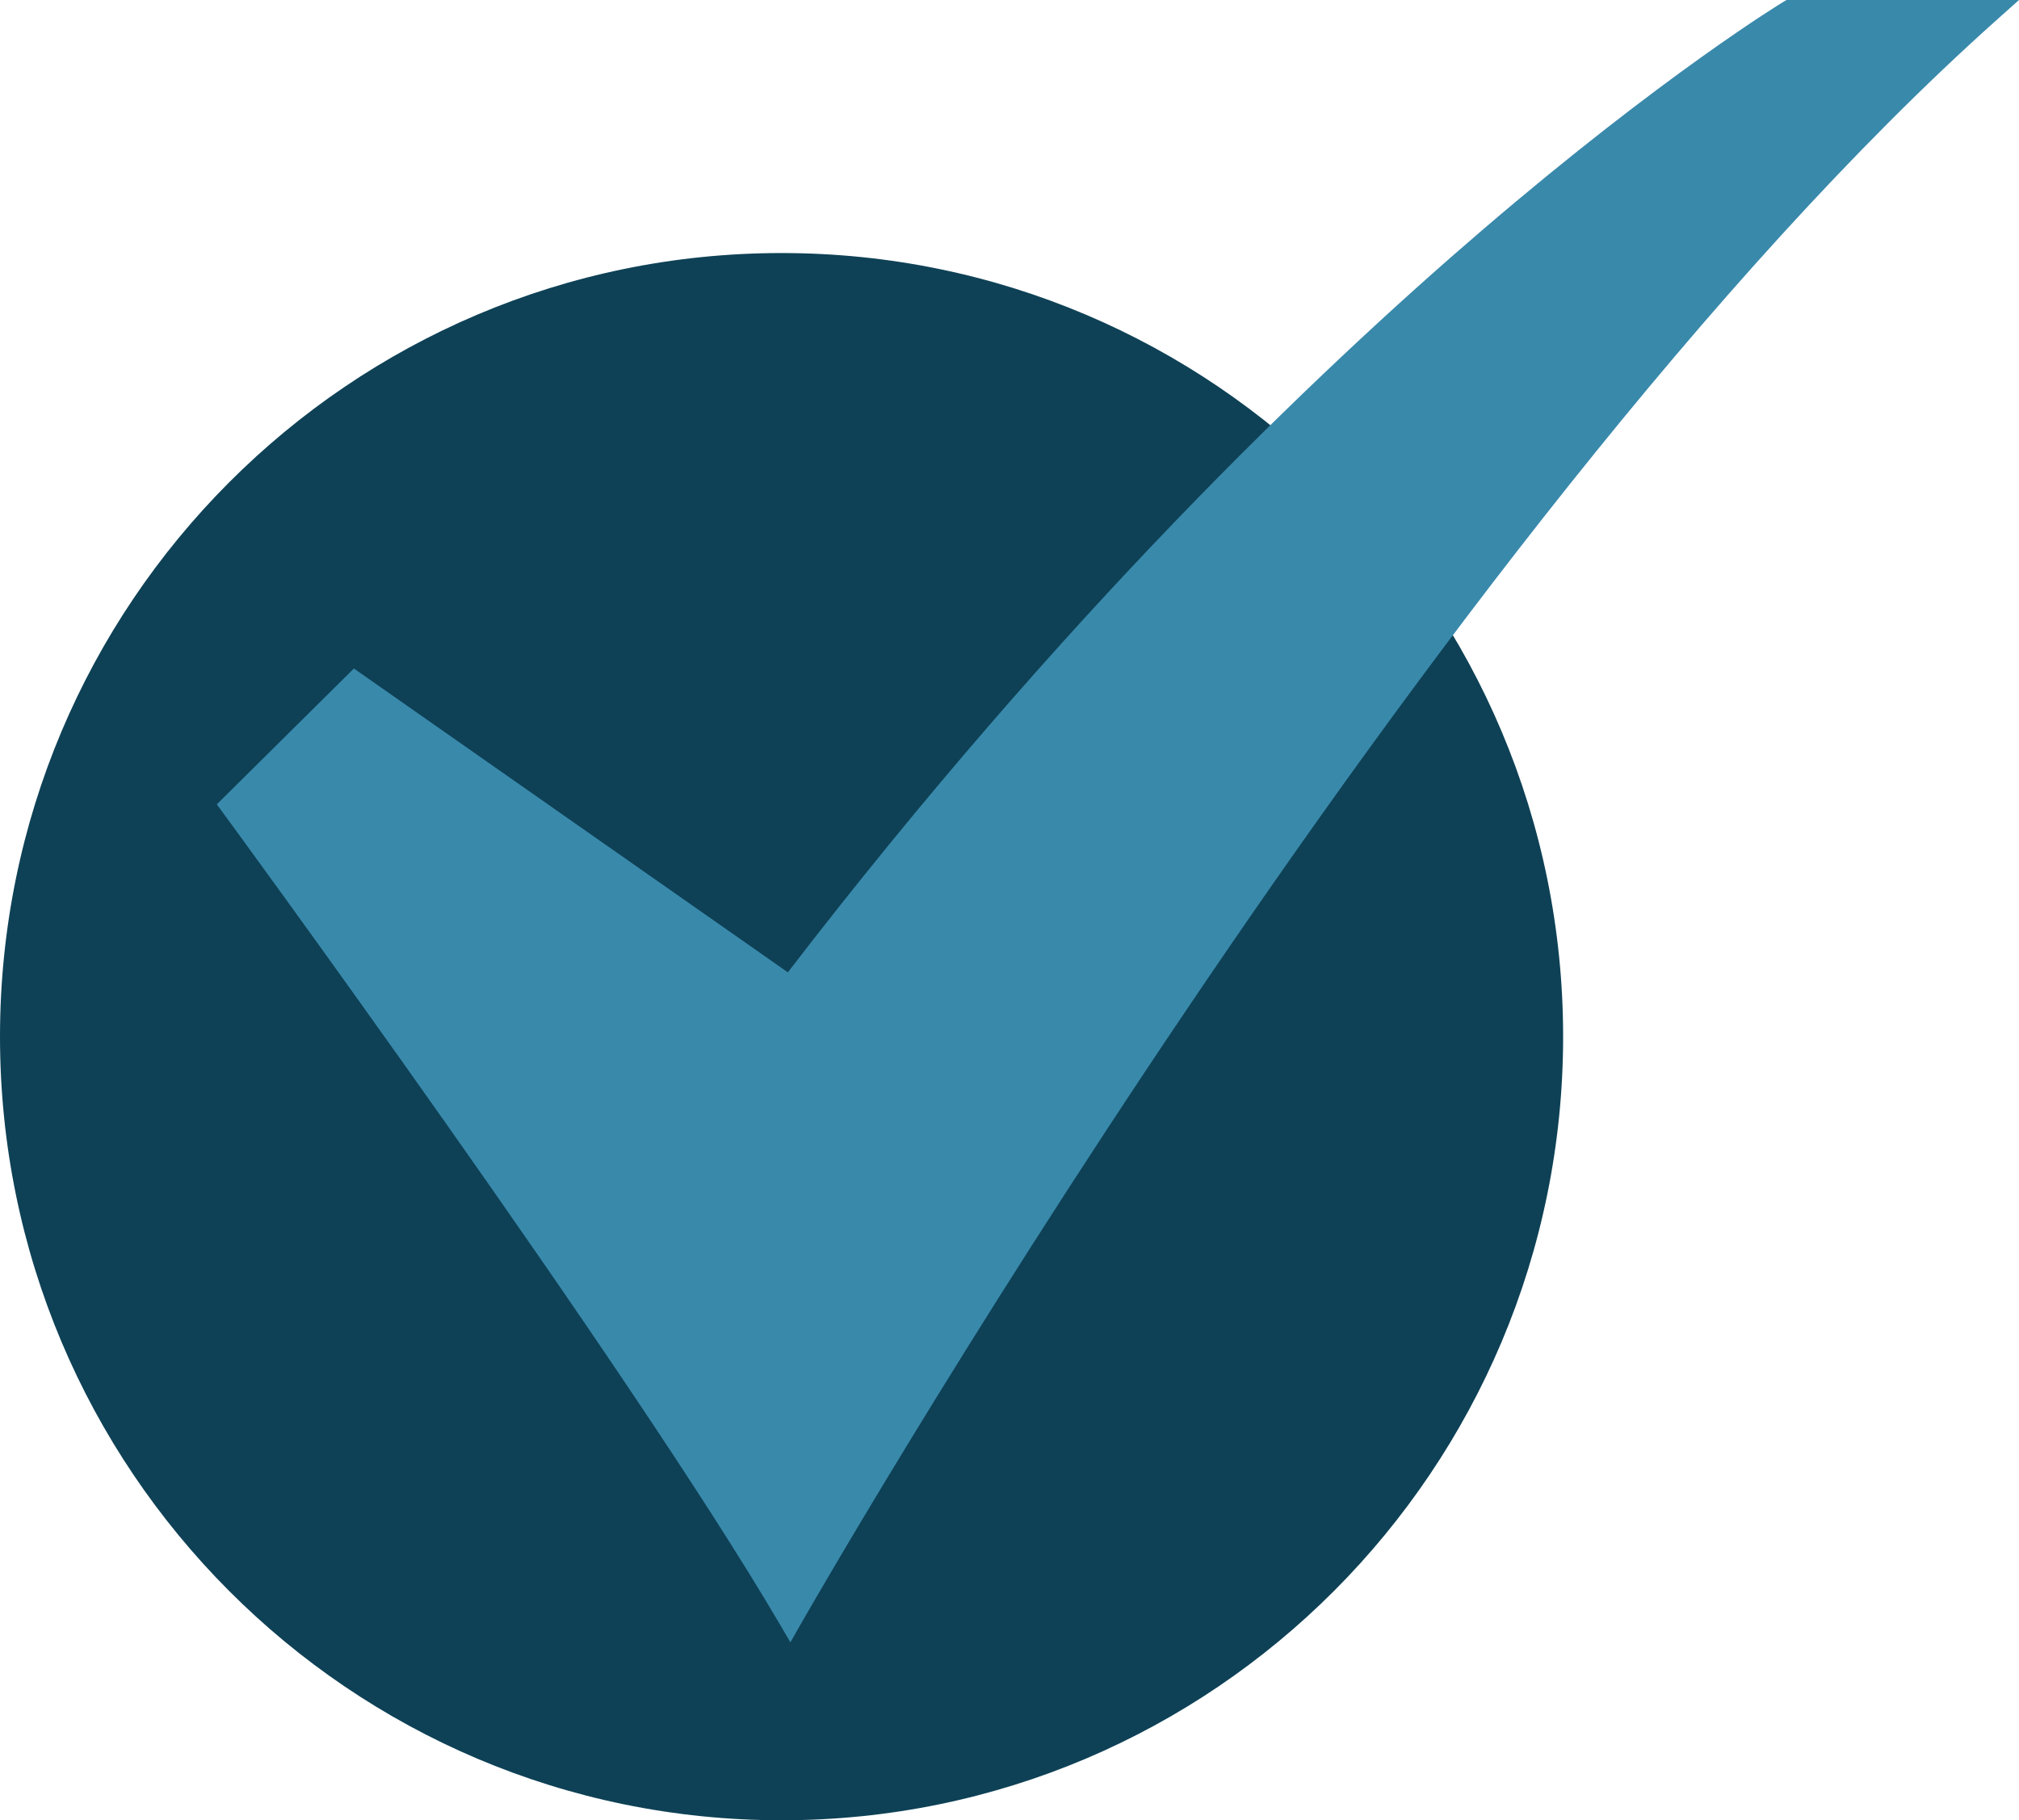 <svg width="173" height="156" viewBox="0 0 173 156" fill="none" xmlns="http://www.w3.org/2000/svg">
<g clip-path="url(#clip0_11_98)">
<path d="M66.969 156C103.955 156 133.938 125.933 133.938 88.843C133.938 51.753 103.955 21.686 66.969 21.686C29.983 21.686 0 51.753 0 88.843C0 125.933 29.983 156 66.969 156Z" fill="#0E4156"/>
<path d="M67.727 140.75L66.877 139.299C53.902 117.13 19.423 70.084 19.074 69.612L18.577 68.934L30.324 57.292L67.508 83.33C90.921 52.864 112.763 31.938 127.01 19.718C142.596 6.351 152.741 0.197 152.843 0.138L153.074 0H173L171.097 1.7C122.145 45.424 69.086 138.354 68.558 139.288L67.727 140.75Z" fill="#3989AB"/>
</g>
<defs>
<clipPath id="clip0_11_98">
<rect width="173" height="156" fill="white"/>
</clipPath>
</defs>
</svg>
